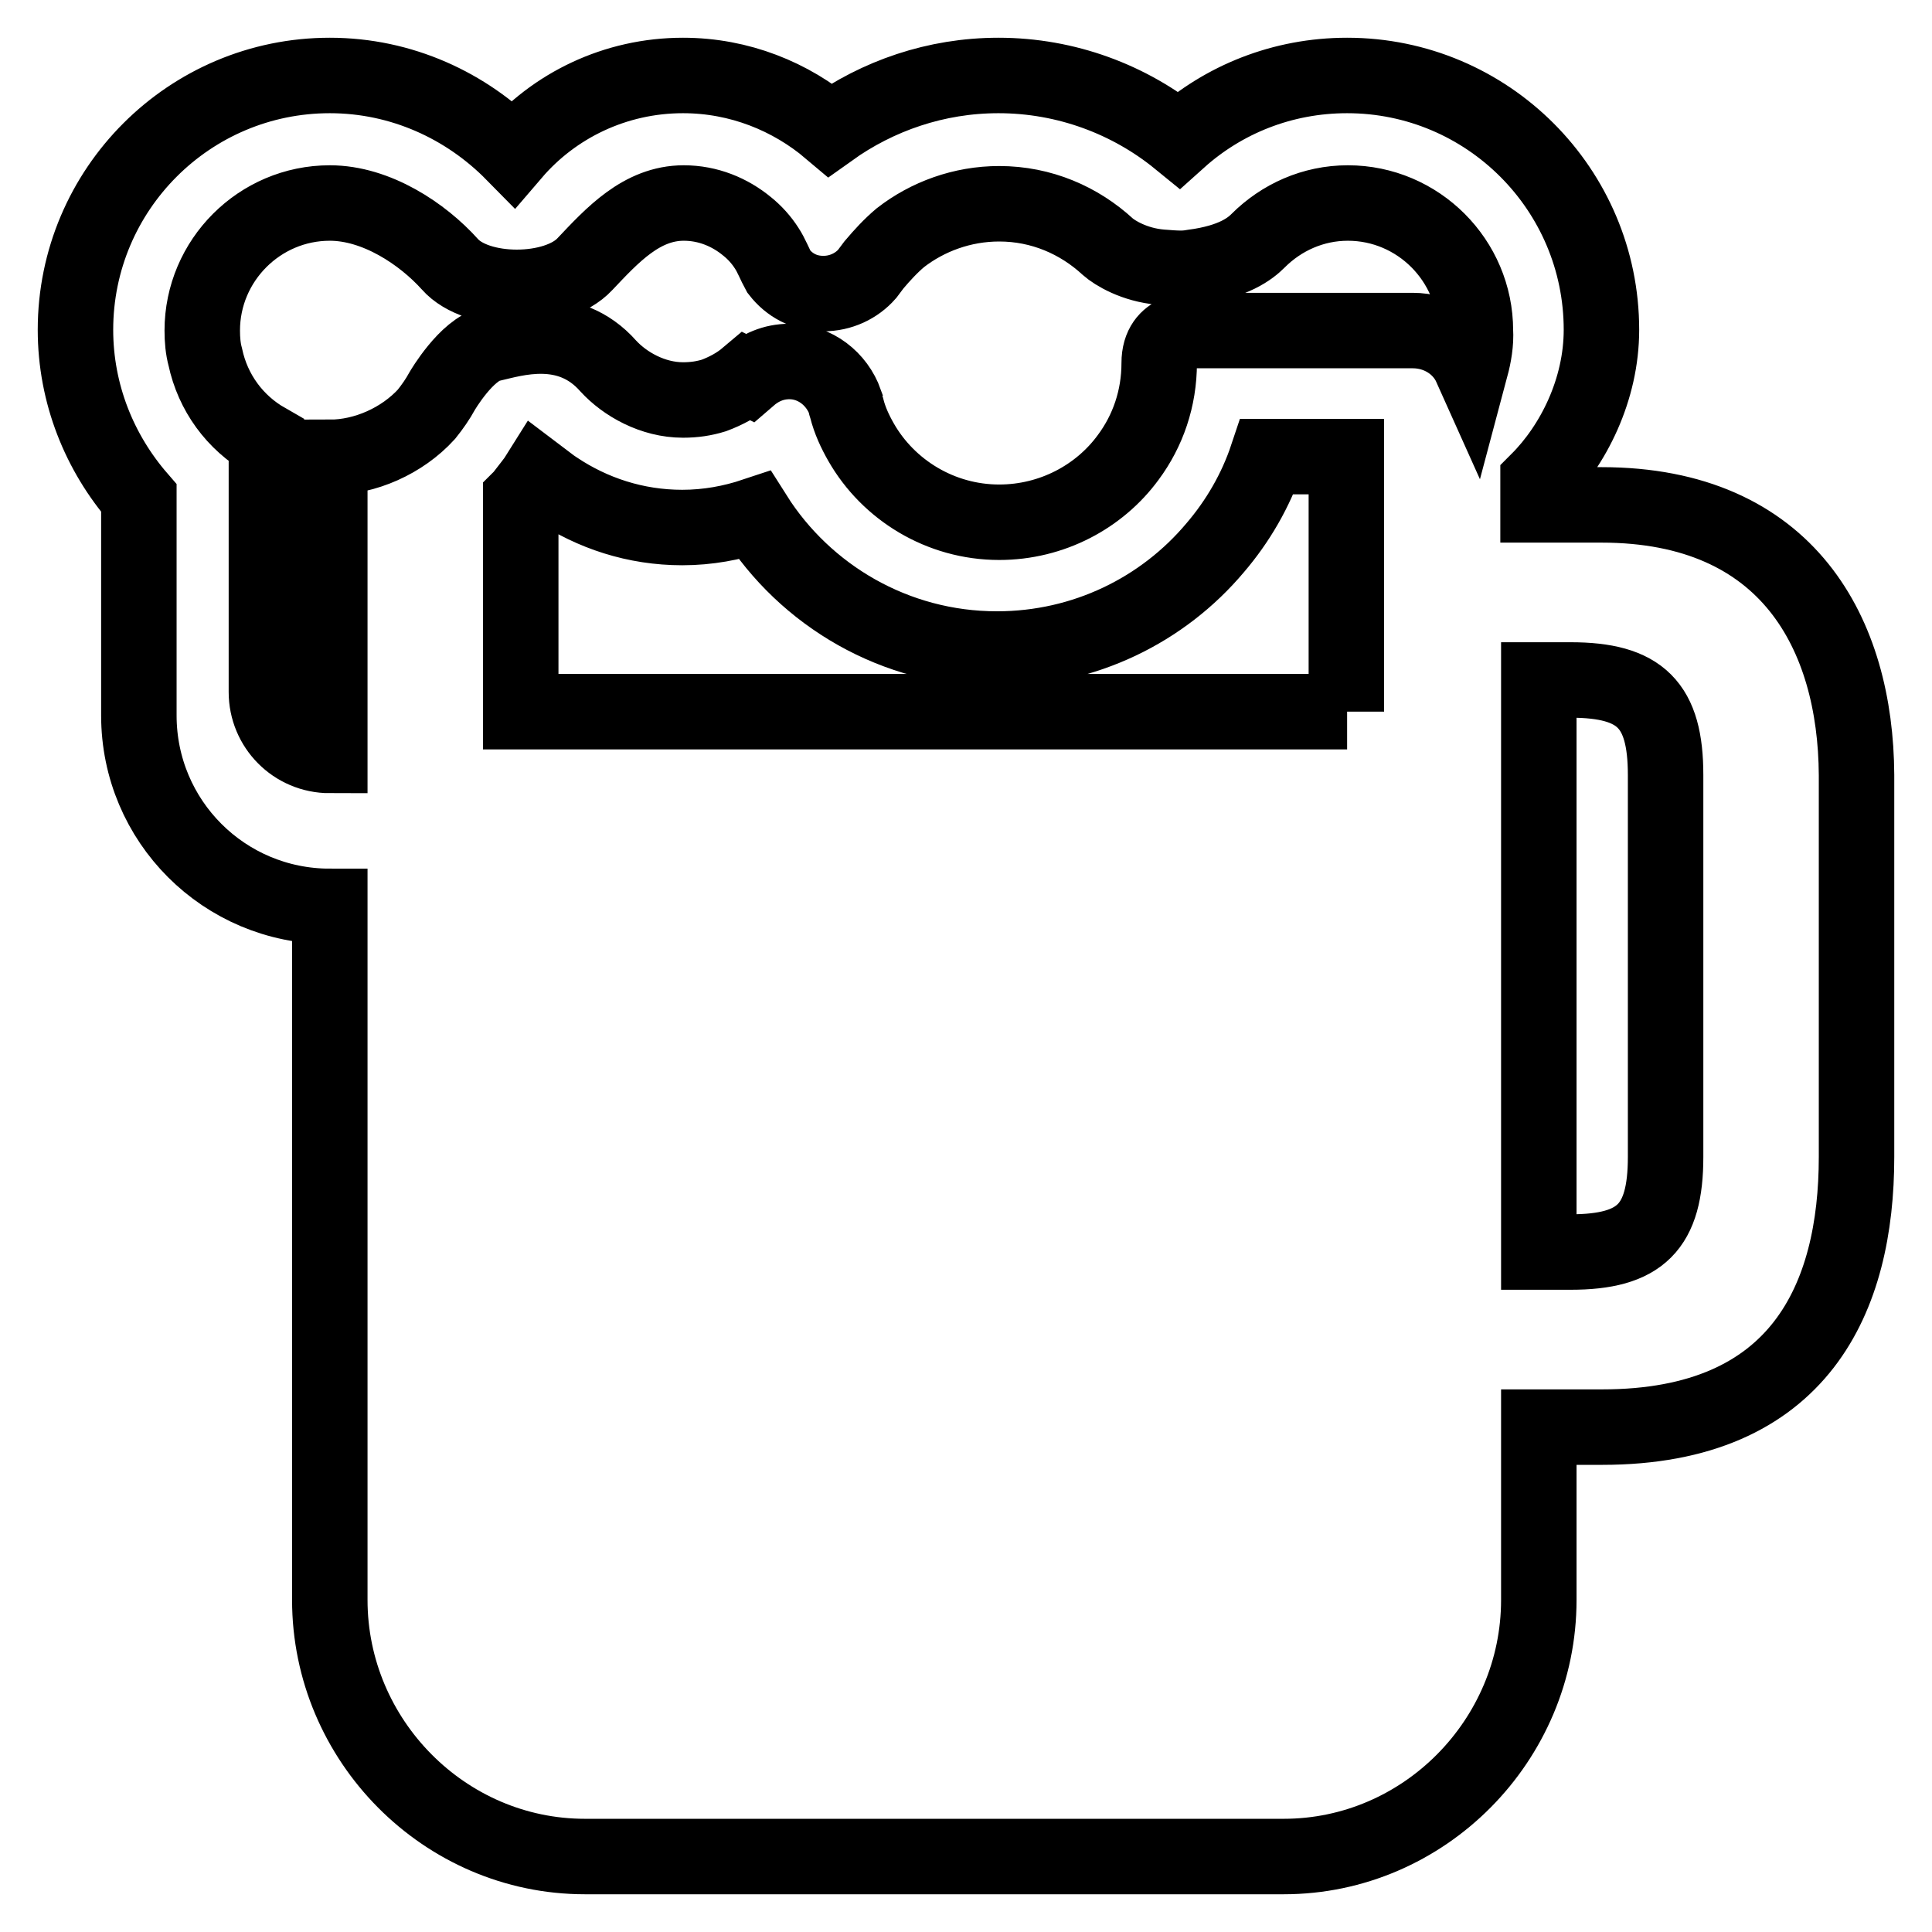 <?xml version="1.0" encoding="utf-8"?>
<!-- Svg Vector Icons : http://www.onlinewebfonts.com/icon -->
<!DOCTYPE svg PUBLIC "-//W3C//DTD SVG 1.1//EN" "http://www.w3.org/Graphics/SVG/1.1/DTD/svg11.dtd">
<svg version="1.1" xmlns="http://www.w3.org/2000/svg" xmlns:xlink="http://www.w3.org/1999/xlink" x="0px" y="0px" viewBox="0 0 256 256" enable-background="new 0 0 256 256" xml:space="preserve">
<g> <path stroke-width="10" fill-opacity="0" stroke="#000000"  d="M212.2,66.9h-8.4v-3.2c4.7-4.7,8.4-12.1,8.4-20c0-18.6-15.1-33.7-33.7-33.7c-8.6,0-16.4,3.2-22.3,8.5 c-6.5-5.3-14.9-8.5-23.9-8.5c-8.3,0-16,2.7-22.3,7.2C104.8,12.8,98,10,90.5,10c-9,0-17.1,4-22.5,10.3C61.8,14,53.2,10,43.7,10 C25.1,10,10,25.1,10,43.7c0,8.5,3.2,16.3,8.4,22.3v28.8c0,14,11.3,25.3,25.3,25.3V212c0,18.6,15.2,34,33.8,34h92.6 c18.6,0,33.8-15.4,33.8-34v-22.9h8.4c26.3,0,33.7-17.2,33.7-35.8v-50.6C245.9,84.1,237,66.9,212.2,66.9z M178.5,94.3H69V66 c0.2-0.2,0.4-0.4,0.5-0.6c0.6-0.8,1.3-1.6,1.8-2.4c0.8,0.6,1.6,1.3,2.4,1.8c4.8,3.2,10.5,5.1,16.7,5.1c3.4,0,6.6-0.6,9.6-1.6 c6.7,10.6,18.6,17.7,32.1,17.7c11.6,0,22-5.2,28.9-13.4c3-3.5,5.4-7.6,6.9-12.1h10.5V94.3z M43.7,60.6v39.5c-4.7,0-8.4-3.8-8.4-8.4 V58.4c-4.2-2.4-7.1-6.4-8.1-11.1c-0.3-1.1-0.4-2.3-0.4-3.5c0-9.3,7.6-16.9,16.9-16.9c6.2,0,12.3,4.1,15.9,8.1 c3.6,4.1,14.1,4.1,17.9,0c3.6-3.8,7.5-8.1,13.1-8.1c3.2,0,6.1,1.2,8.4,3.1c1,0.8,1.9,1.8,2.6,2.9c0.6,0.9,1.1,2.2,1.6,3.1 c1.4,1.8,3.4,2.9,5.9,2.9c2.3,0,4.4-1,5.8-2.6c0.3-0.4,0.6-0.8,0.9-1.2c1.1-1.3,2.2-2.5,3.5-3.6c3.6-2.8,8.2-4.5,13.1-4.5 c5.6,0,10.6,2.2,14.4,5.7c0.9,0.8,3.5,2.4,7,2.7c2.4,0.2,3.2,0.2,4.3,0c5.4-0.7,7.6-2.5,8.6-3.5c3.1-3.1,7.3-5,11.9-5 c9.3,0,16.9,7.6,16.9,16.9c0.1,1.6-0.2,3.3-0.6,4.8c-1.3-2.9-4.3-4.8-7.7-4.8h-29c0,0-4.6-0.4-4.6,4.3c0,4.7-1.5,9-4.1,12.5 c-3.8,5.2-10.1,8.6-17.1,8.6c-7.8,0-14.7-4.3-18.3-10.6c-0.8-1.4-1.5-2.9-1.9-4.5c-0.1-0.3-0.2-0.6-0.2-0.8c-1.1-3.1-4-5.4-7.4-5.4 c-2.1,0-3.9,0.8-5.4,2.1L99,49.9c-1.3,1.1-2.8,1.9-4.4,2.5c-1.3,0.4-2.6,0.6-4.1,0.6c-4,0-7.7-2.1-9.9-4.5 c-5.3-6-12.5-3.6-15.6-2.9c-3.2,0.7-6.4,6.2-6.4,6.2c-0.6,1.1-1.3,2.1-2.1,3.1C53.3,58.4,48.4,60.6,43.7,60.6z M220.7,153.3 c0,9.3-3.3,12.6-12.6,12.6h-4.2V90.1h4.2c9.3,0,12.6,3.3,12.6,12.6V153.3z"/></g>
</svg>